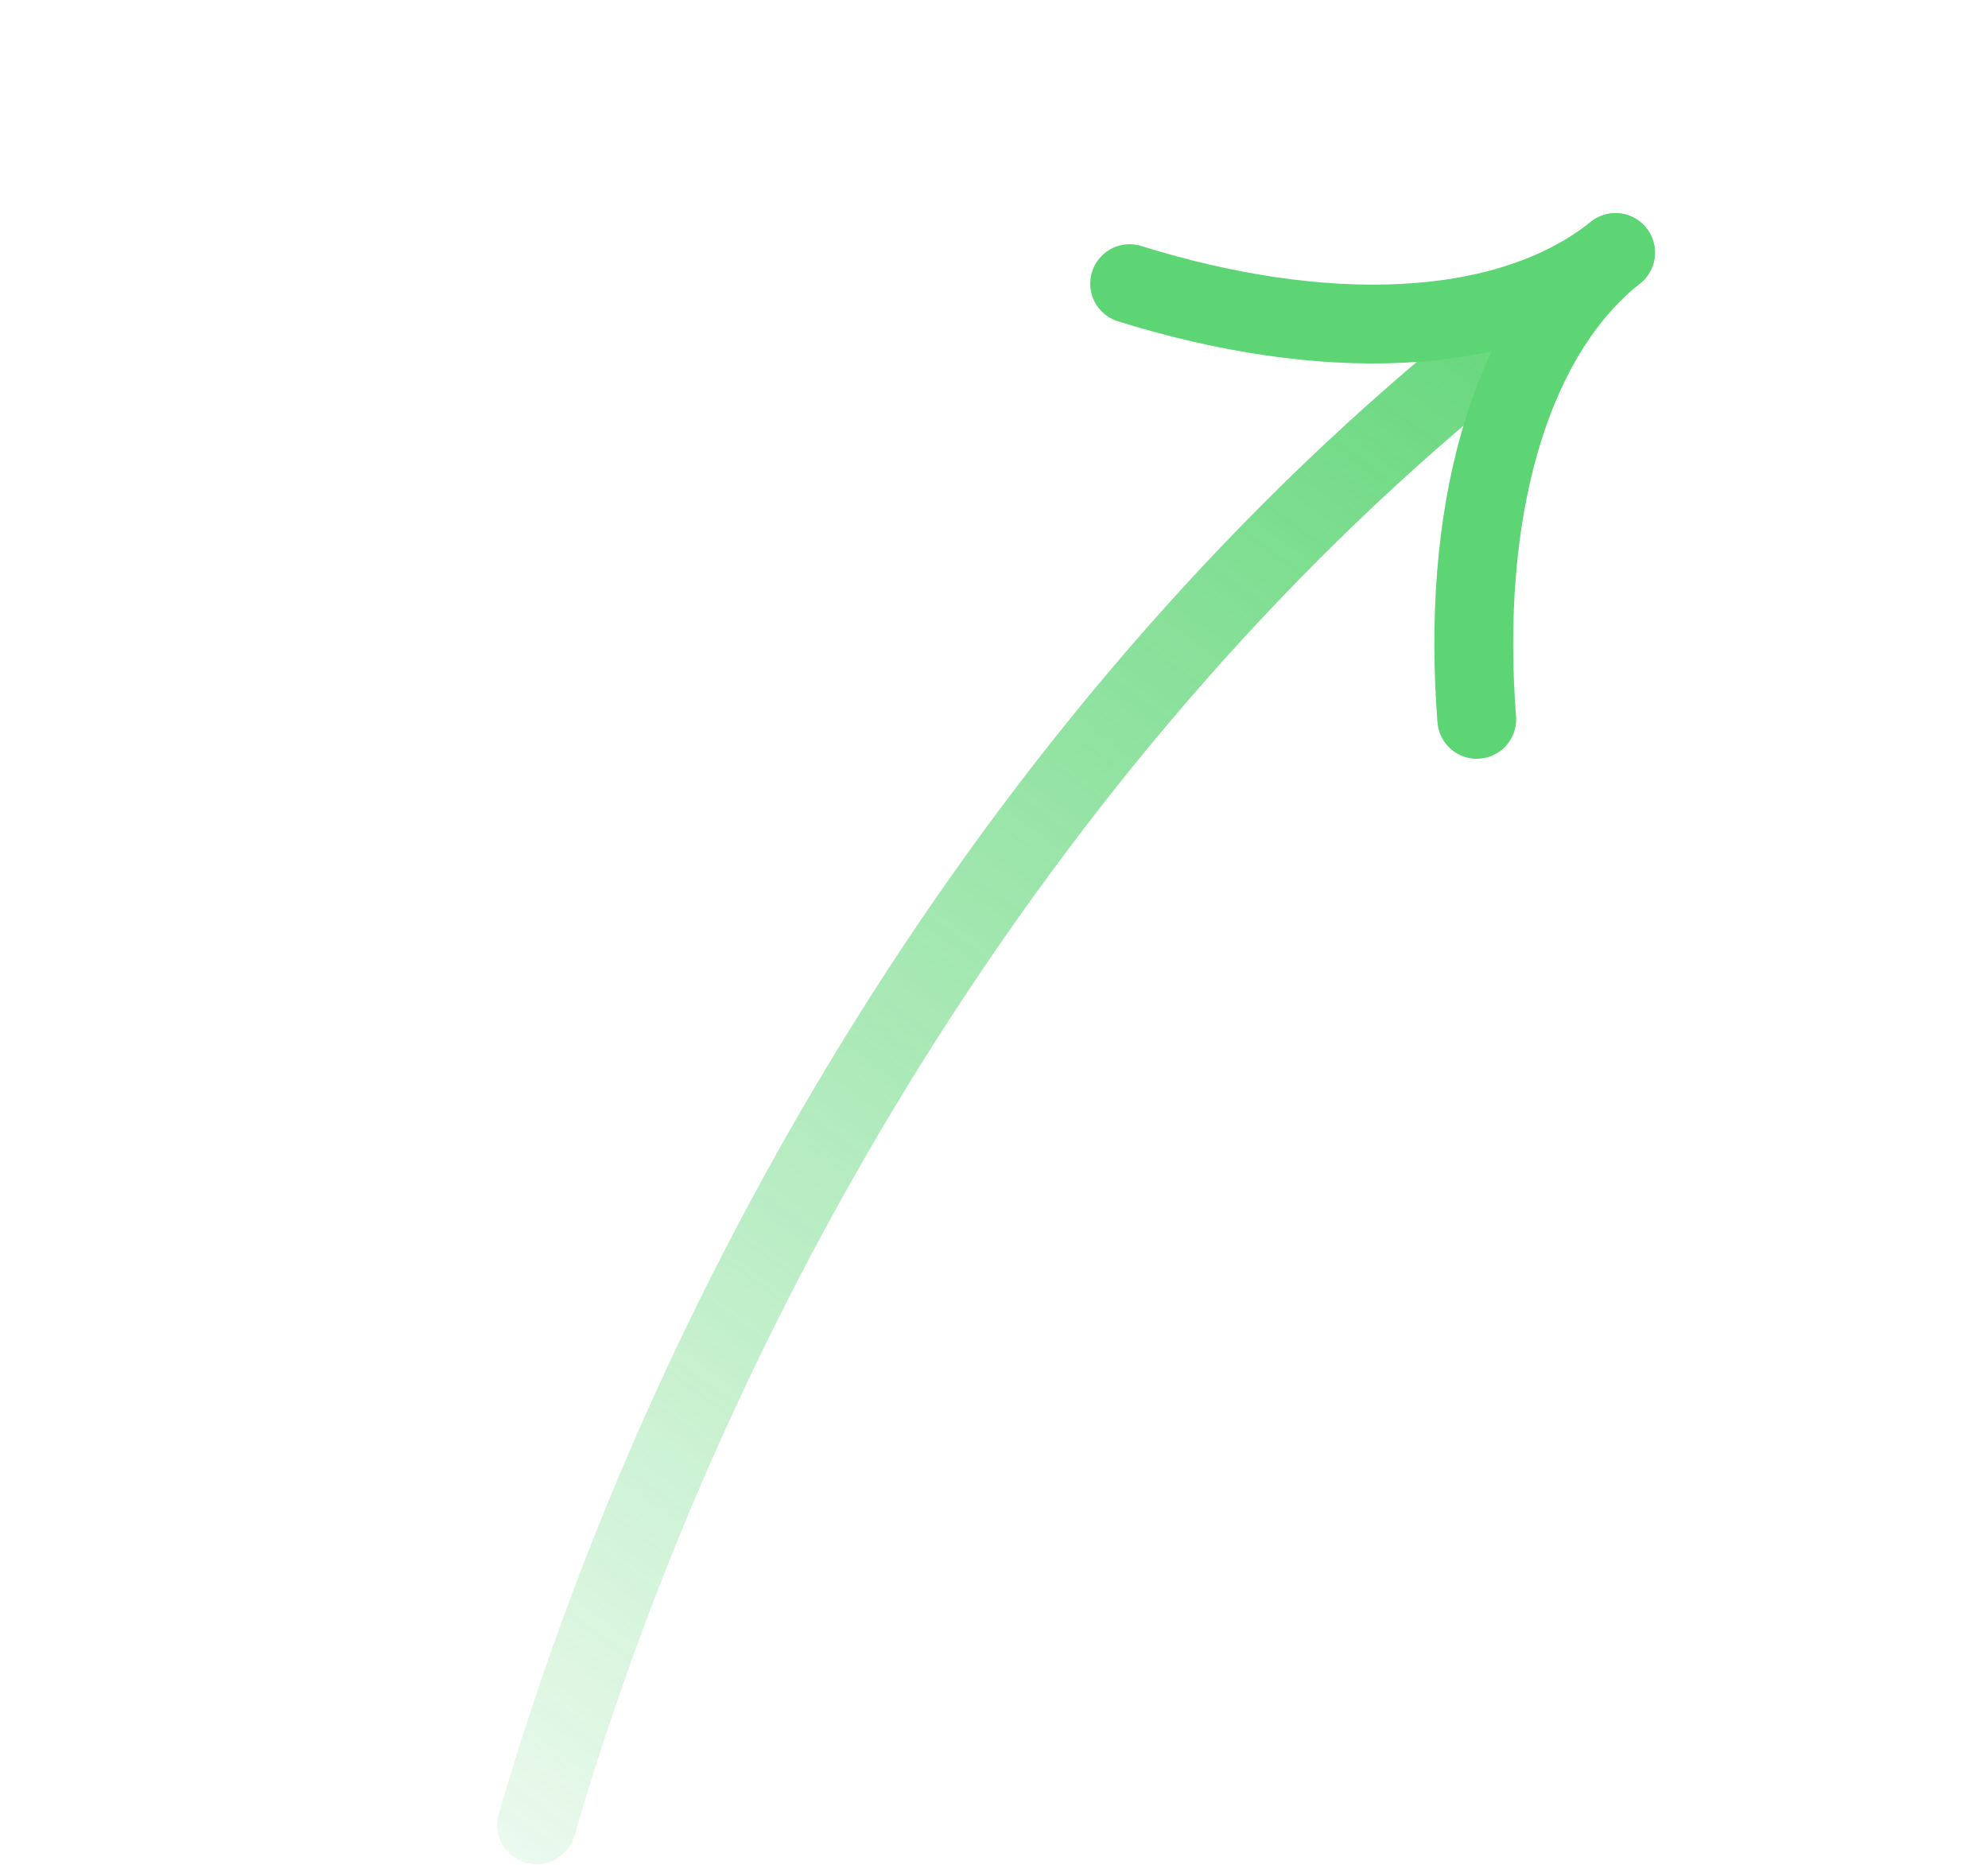 <svg xmlns="http://www.w3.org/2000/svg" width="193" height="181" fill="none" viewBox="0 0 193 181"><g stroke-linecap="round" stroke-width="7.652" opacity=".7"><path stroke="url(#a)" d="M52.096 177.128c15.657-53.78 48.725-107.974 93.174-143.393"/><path stroke="#18c33a" d="M143.368 69.826c-1.512-19.447 2.849-36.844 13.472-45.309"/><path stroke="#18c33a" d="M109.668 27.534c18.618 5.815 36.549 5.448 47.172-3.017"/></g><defs><linearGradient id="a" x1="166.165" x2="37.461" y1="28.267" y2="205.118" gradientUnits="userSpaceOnUse"><stop stop-color="#18c33a"/><stop offset="1" stop-color="#18c33a" stop-opacity="0"/></linearGradient></defs></svg>